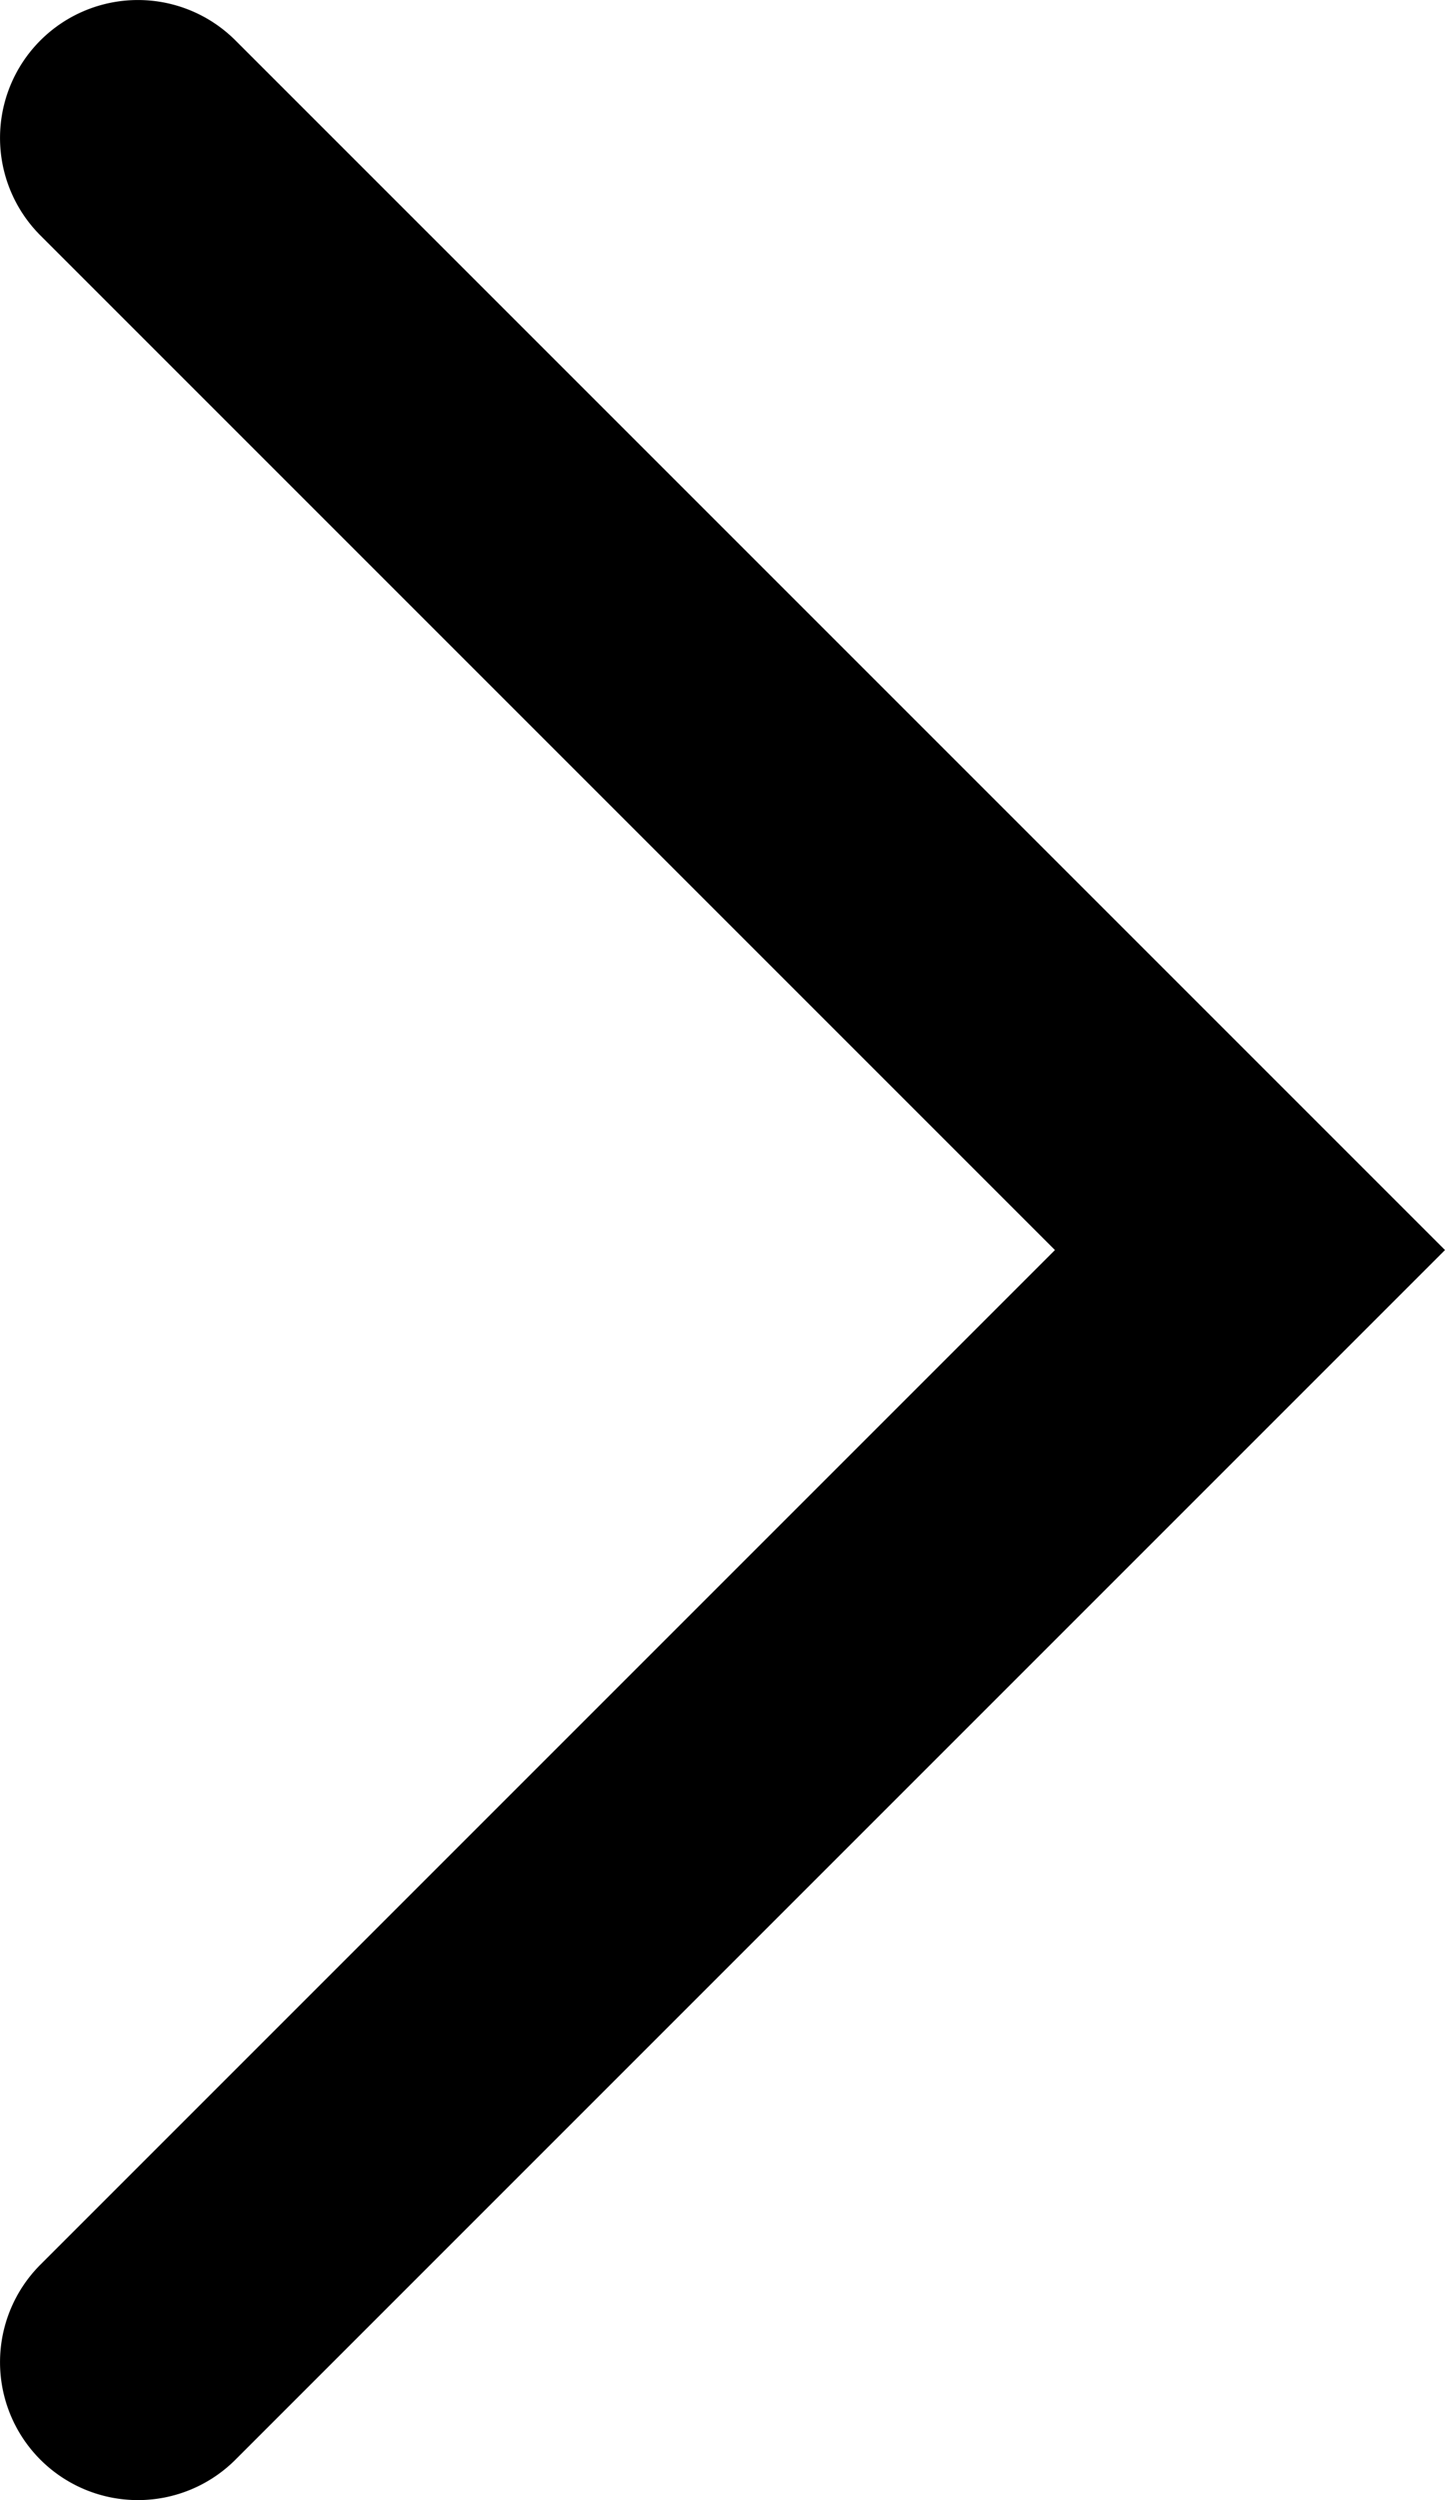 <svg xmlns="http://www.w3.org/2000/svg" width="10.477" height="18.126" viewBox="0 0 10.477 18.126"><path d="M0,17.126a1,1,0,0,1-.707-.293,1,1,0,0,1,0-1.414L6.649,8.063-.707.707a1,1,0,0,1,0-1.414,1,1,0,0,1,1.414,0l8.77,8.77-8.77,8.77A1,1,0,0,1,0,17.126Z" transform="translate(1 1)" fill="#000"/></svg>